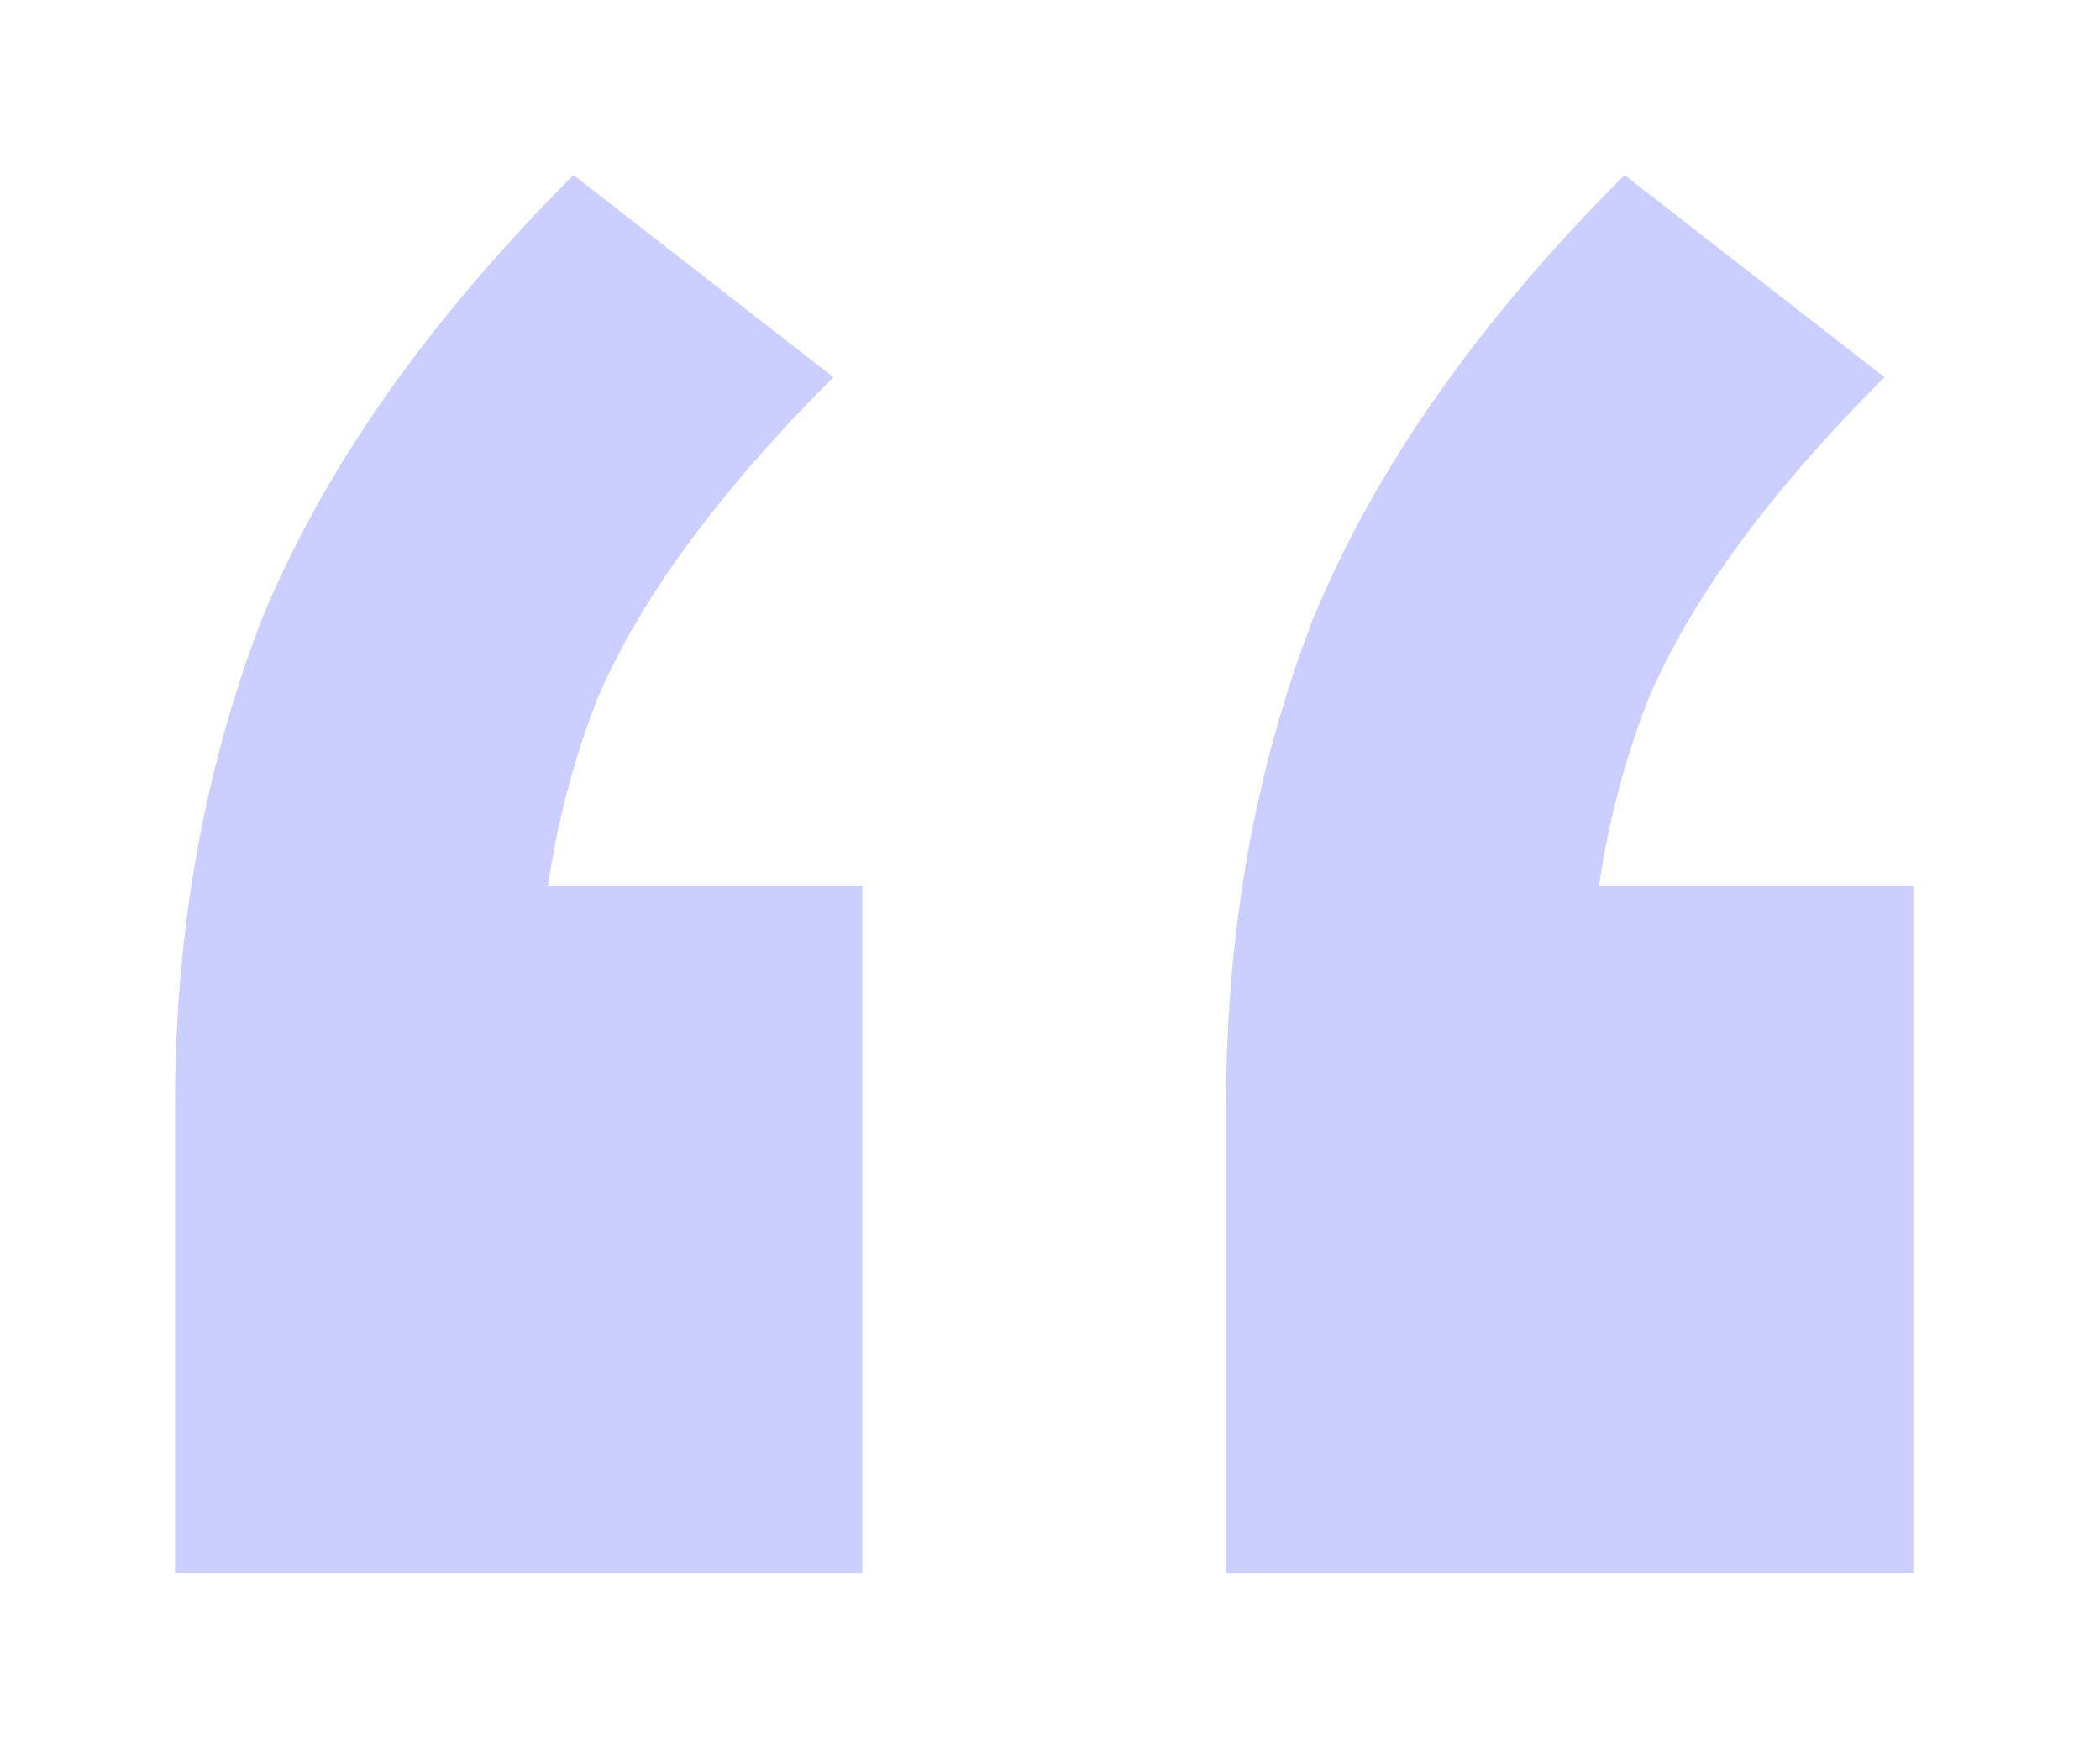 <svg viewBox="0 0 120 100" fill="none" xmlns="http://www.w3.org/2000/svg"><path d="M10 89.86V63.13c0-9.9 1.65-19.14 4.95-27.72 3.52-8.58 9.46-17.05 17.82-25.41l14.85 11.55c-6.6 6.6-11.11 12.76-13.53 18.48-2.2 5.72-3.3 11.66-3.3 17.82l-9.24-7.26h27.72v39.27H10zm60.06 0V63.13c0-9.9 1.65-19.14 4.95-27.72 3.52-8.58 9.46-17.05 17.82-25.41l14.849 11.55c-6.6 6.6-11.11 12.76-13.53 18.48-2.2 5.72-3.3 11.66-3.3 17.82l-9.24-7.26h27.72v39.27h-39.27z" fill="#4E5FFF" opacity=".3"/></svg>